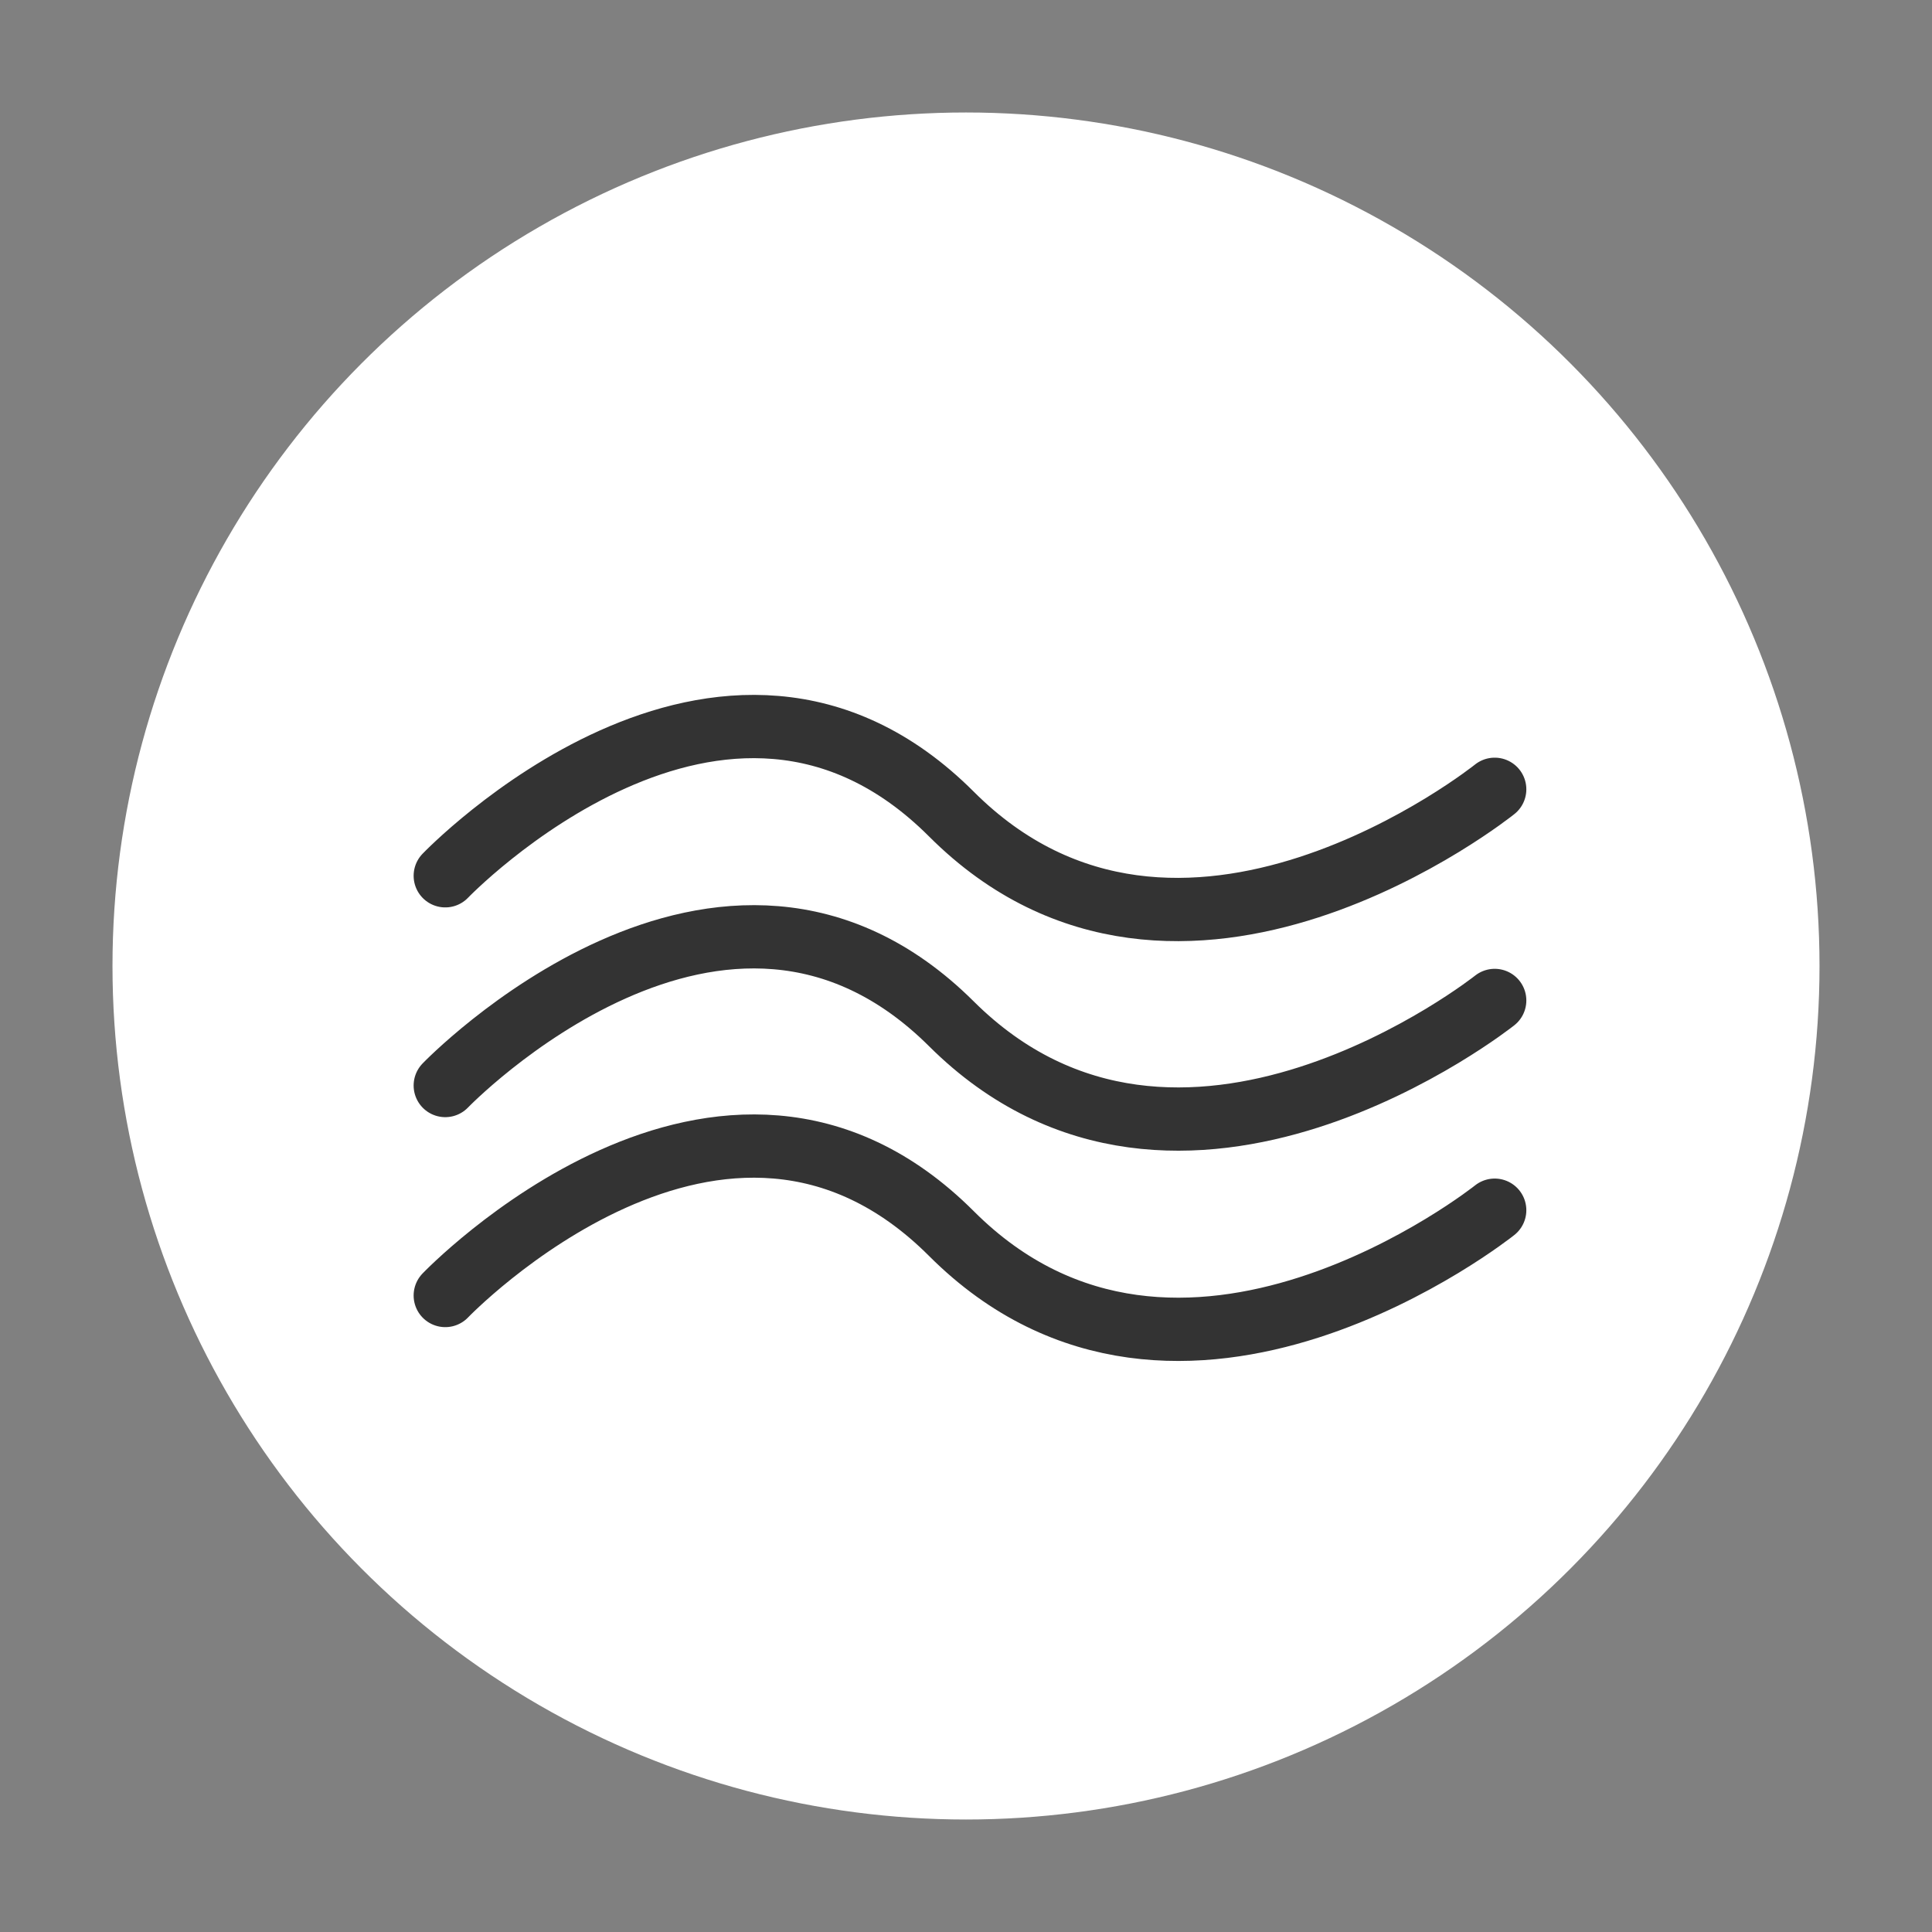 <svg id="Layer_1" data-name="Layer 1" xmlns="http://www.w3.org/2000/svg" viewBox="0 0 82.44 82.44"><rect x="0" y="0" width="82.44" height="82.44" fill="#808080" stroke="none"/><defs><style>.cls-1{fill:#fff;}.cls-2{fill:none;stroke:#333;stroke-linecap:round;stroke-linejoin:round;stroke-width:2.7px;}</style></defs><title>energy</title><circle class="cls-1" cx="41.22" cy="41.22" r="36.42"/><path class="cls-2" d="M19,37.37S30.86,25,40.6,34.74s23.18-1.06,23.18-1.06"/><path class="cls-2" d="M19,46.32S30.86,34,40.6,43.69s23.18-1,23.18-1"/><path class="cls-2" d="M19,55.28S30.86,42.9,40.6,52.64s23.18-1,23.18-1"/></svg>